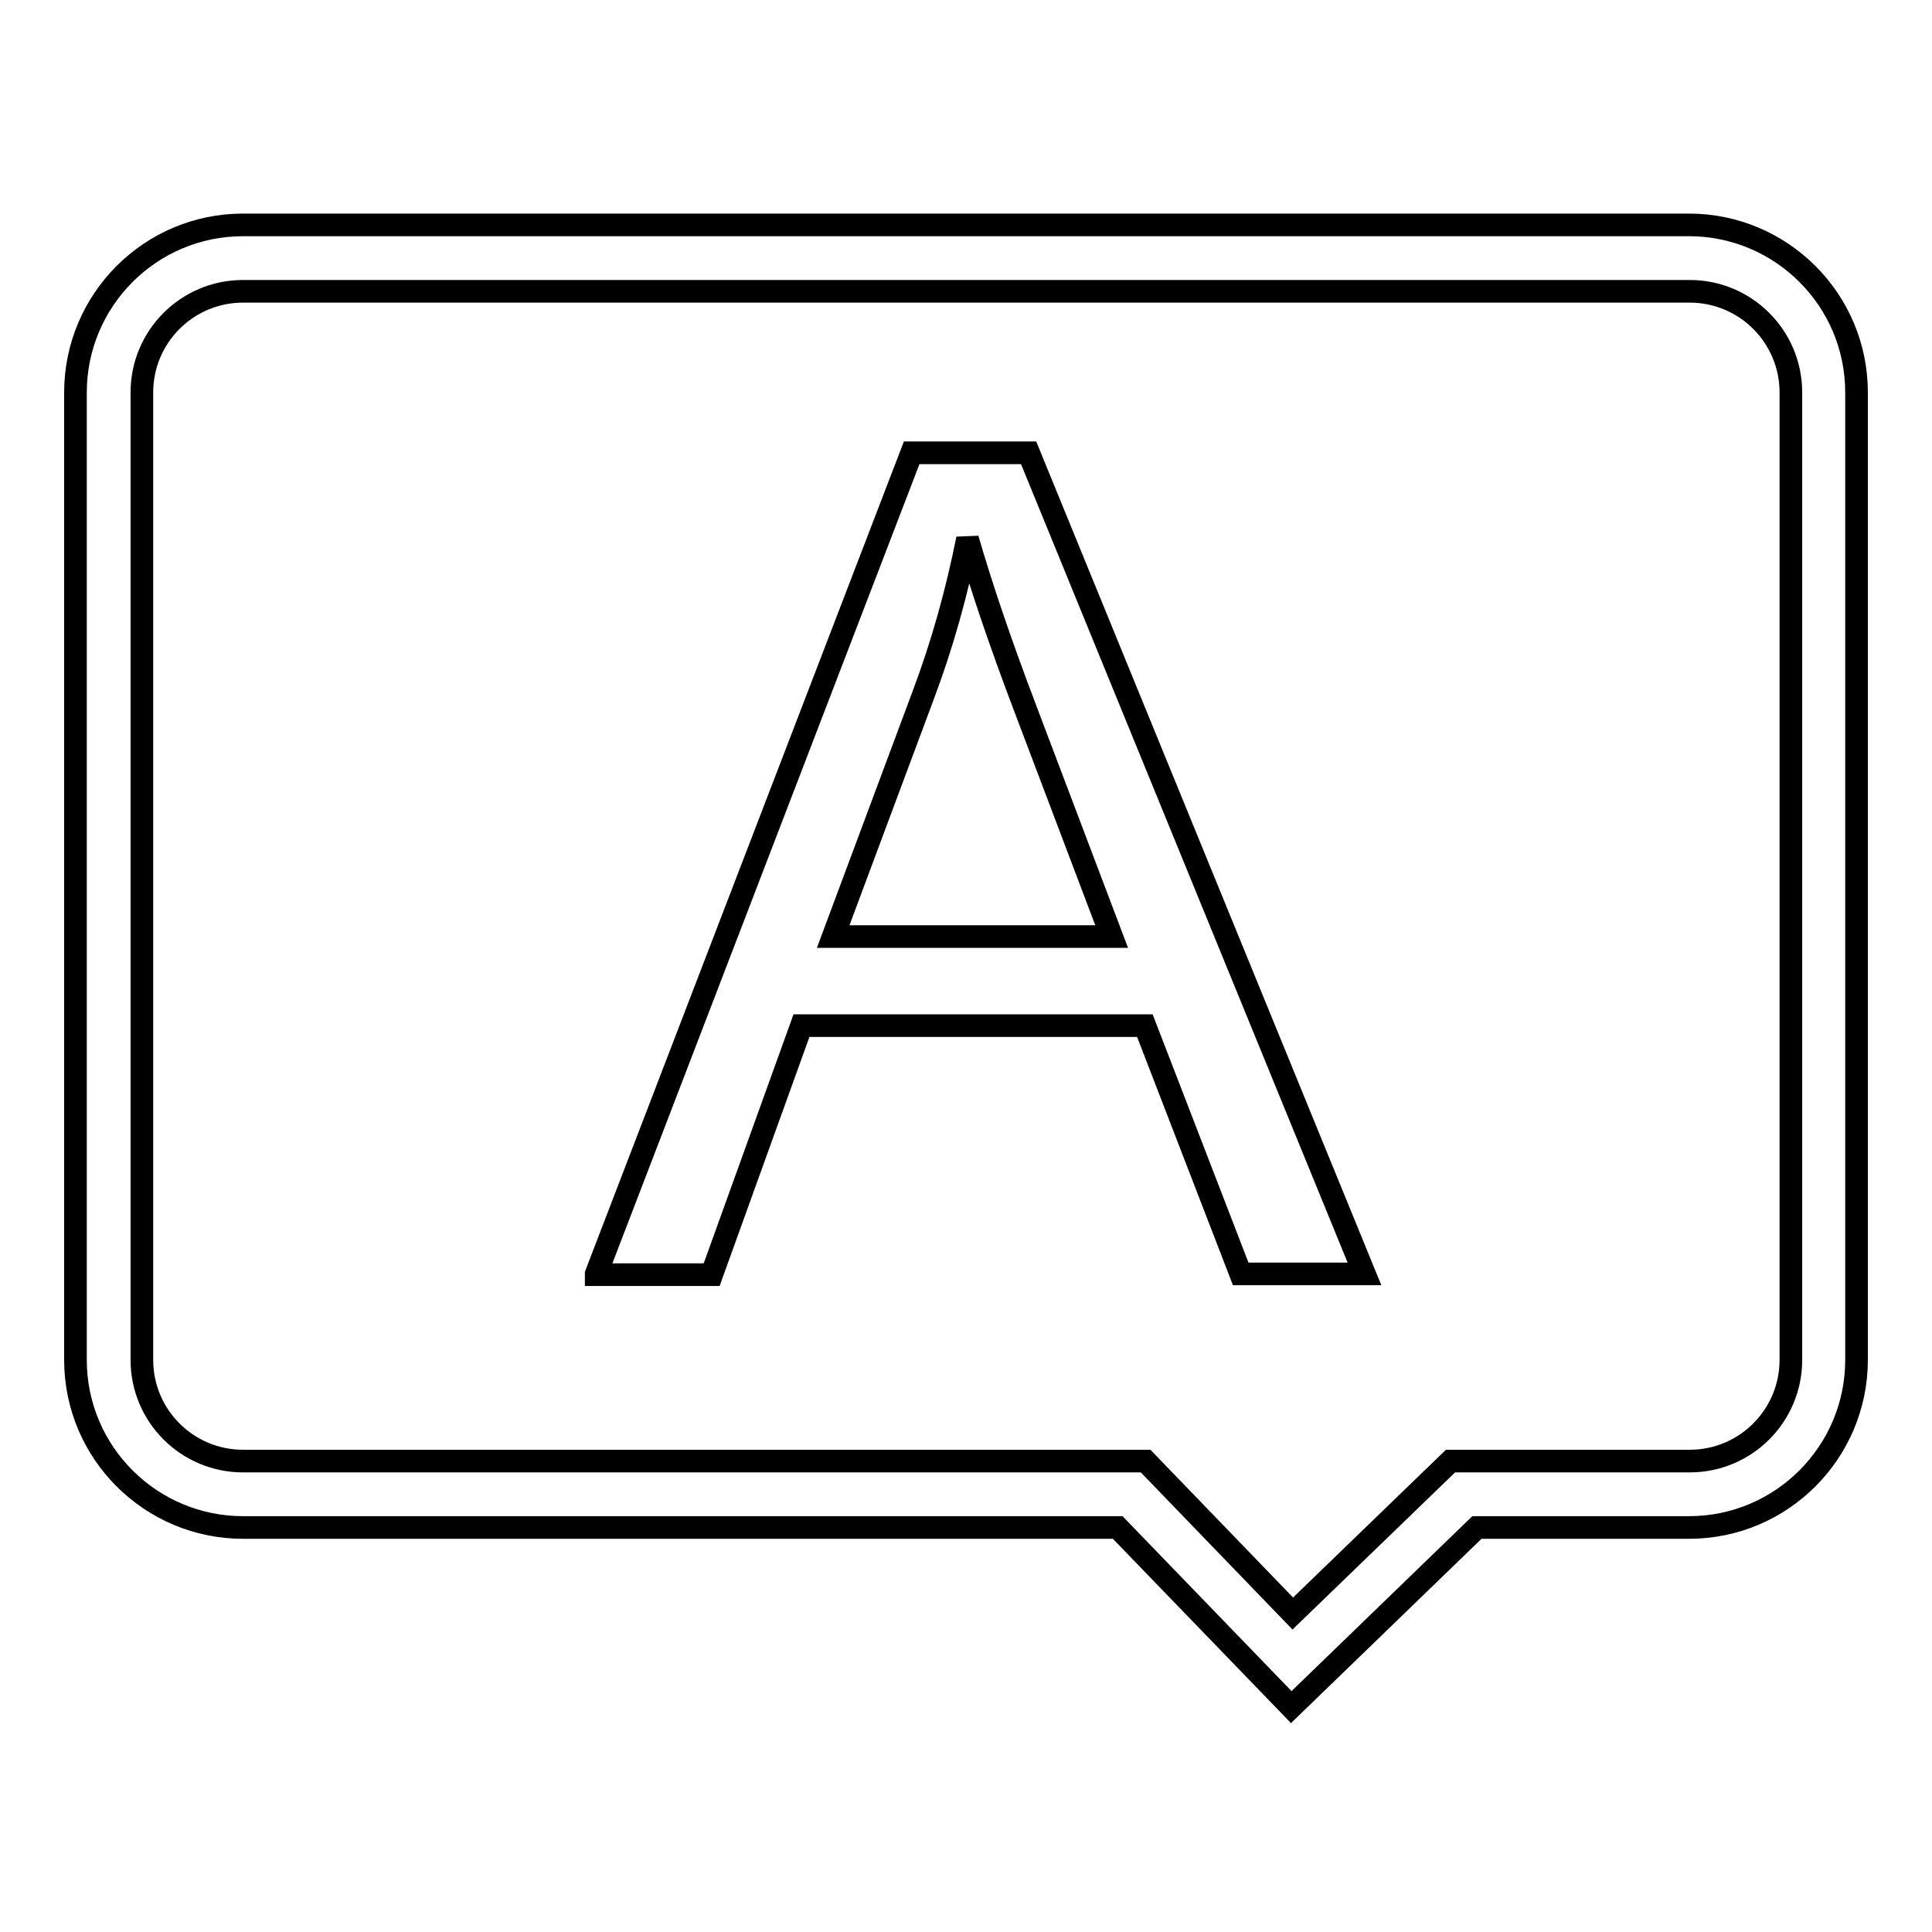 <?xml version="1.0" encoding="utf-8"?>
<!-- Svg Vector Icons : http://www.onlinewebfonts.com/icon -->
<!DOCTYPE svg PUBLIC "-//W3C//DTD SVG 1.1//EN" "http://www.w3.org/Graphics/SVG/1.1/DTD/svg11.dtd">
<svg version="1.1" xmlns="http://www.w3.org/2000/svg" xmlns:xlink="http://www.w3.org/1999/xlink" x="0px" y="0px" viewBox="0 0 256 256" enable-background="new 0 0 256 256" xml:space="preserve">
<g><g><path stroke-width="3" fill-opacity="0" stroke="#000000"  d="M171.1,226.2l-23-23.8H32.2c-12.2,0-22.2-9.9-22.2-22.2V52c0-12.2,9.9-22.2,22.2-22.2h191.6c12.2,0,22.2,9.9,22.2,22.2v128.2c0,12.2-9.9,22.2-22.2,22.2h-28.1L171.1,226.2z M32.2,38.6c-7.4,0-13.4,6-13.4,13.4v128.2c0,7.4,6,13.4,13.4,13.4h119.6l19.5,20.2l20.9-20.2h31.7c7.4,0,13.4-6,13.4-13.4V52c0-7.4-6-13.4-13.4-13.4H32.2L32.2,38.6z"/><path stroke-width="3" fill-opacity="0" stroke="#000000"  d="M79,168.8L120.8,60h15.5l44.5,108.8h-16.4l-12.7-32.9h-45.5l-11.9,33H79z M110.4,124.1h36.9L135.9,94c-3.5-9.2-6-16.7-7.7-22.6c-1.4,7-3.3,13.9-5.9,20.8L110.4,124.1z"/></g></g>
</svg>